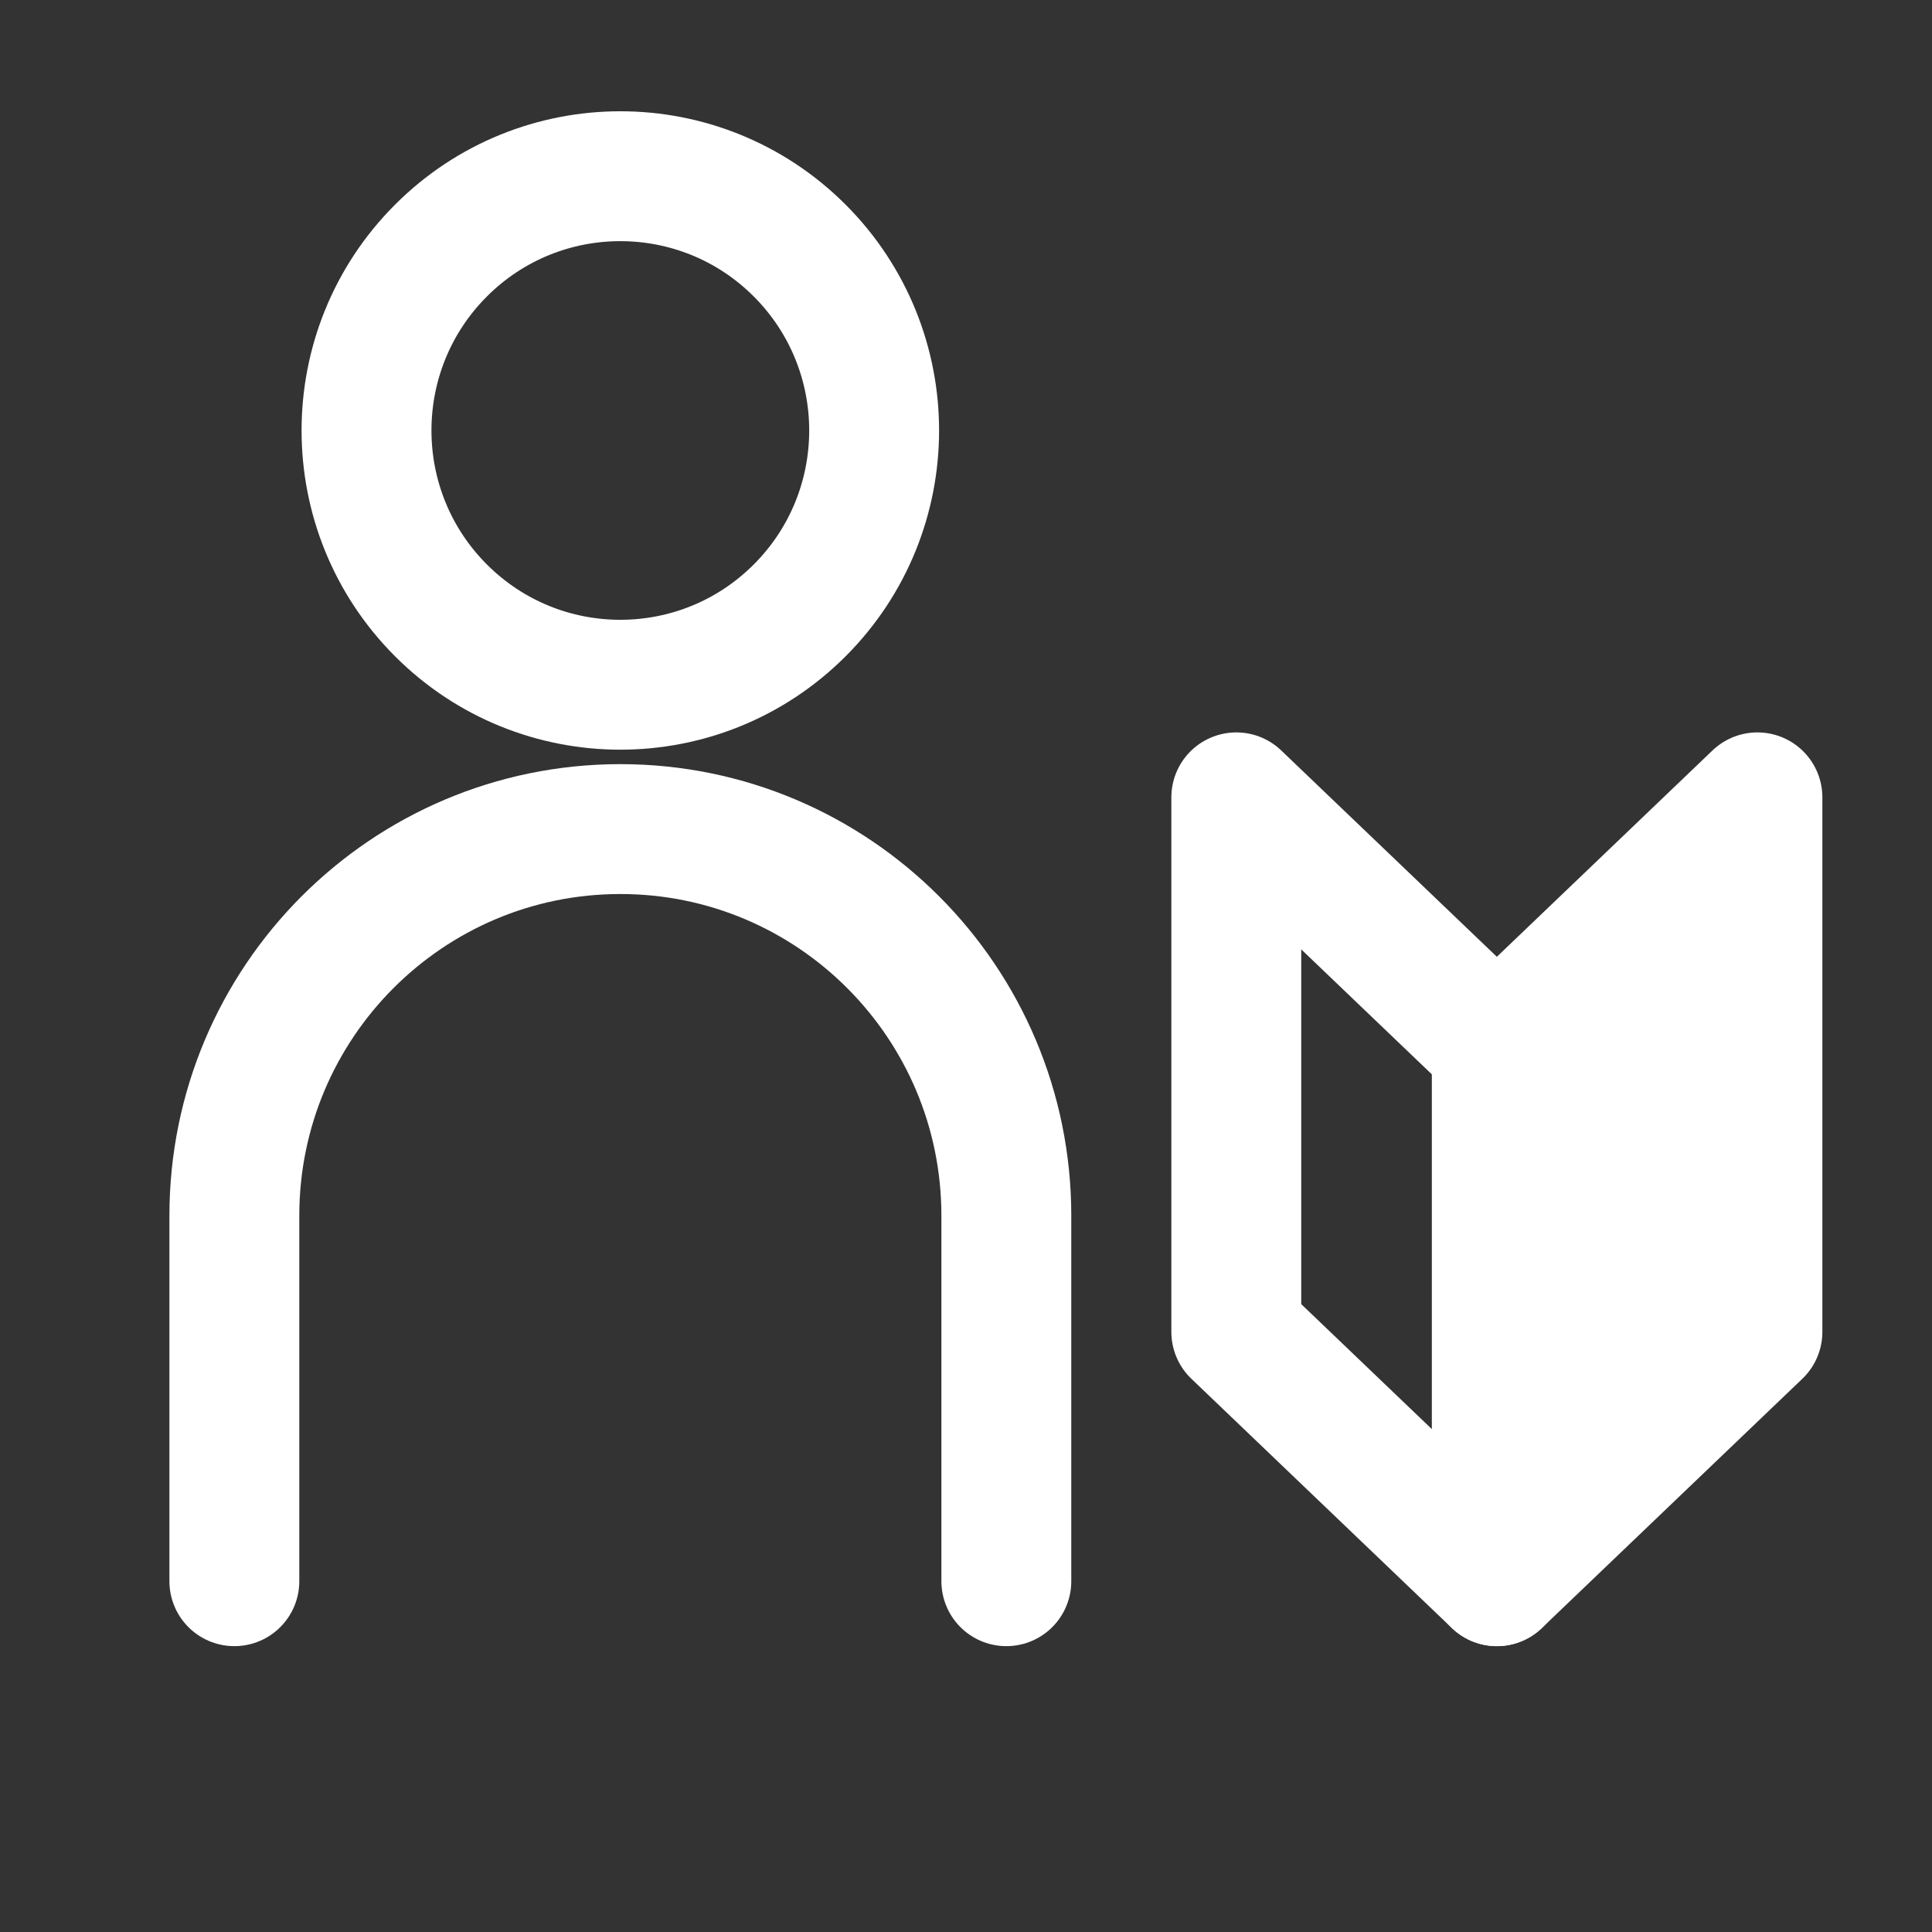<svg width="166" height="166" viewBox="0 0 166 166" fill="none" xmlns="http://www.w3.org/2000/svg">
<rect x="0" y="0" width="166" height="166" fill="#333333" stroke="none"/>
<path d="M68.72 52.435C77.237 43.904 77.237 30.071 68.72 21.539C60.204 13.008 46.395 13.008 37.878 21.539C29.362 30.071 29.362 43.904 37.878 52.435C46.395 60.967 60.204 60.967 68.72 52.435Z" stroke="white" stroke-width="11.16" stroke-linecap="round" stroke-linejoin="round"/>
<path d="M20.136 135.859V104.459C20.136 86.114 34.982 71.236 53.301 71.236C71.614 71.236 86.466 86.108 86.466 104.459V135.859" stroke="white" stroke-width="11.16" stroke-linecap="round" stroke-linejoin="round"/>
<path d="M106.224 68.509L128.612 89.931V135.859L106.224 114.436V68.509Z" stroke="white" stroke-width="11.16" stroke-linecap="round" stroke-linejoin="round"/>
<path d="M151 68.509L128.612 89.931V135.859L151 114.436V68.509Z" fill="white" stroke="white" stroke-width="11.16" stroke-linecap="round" stroke-linejoin="round"/>
</svg>
